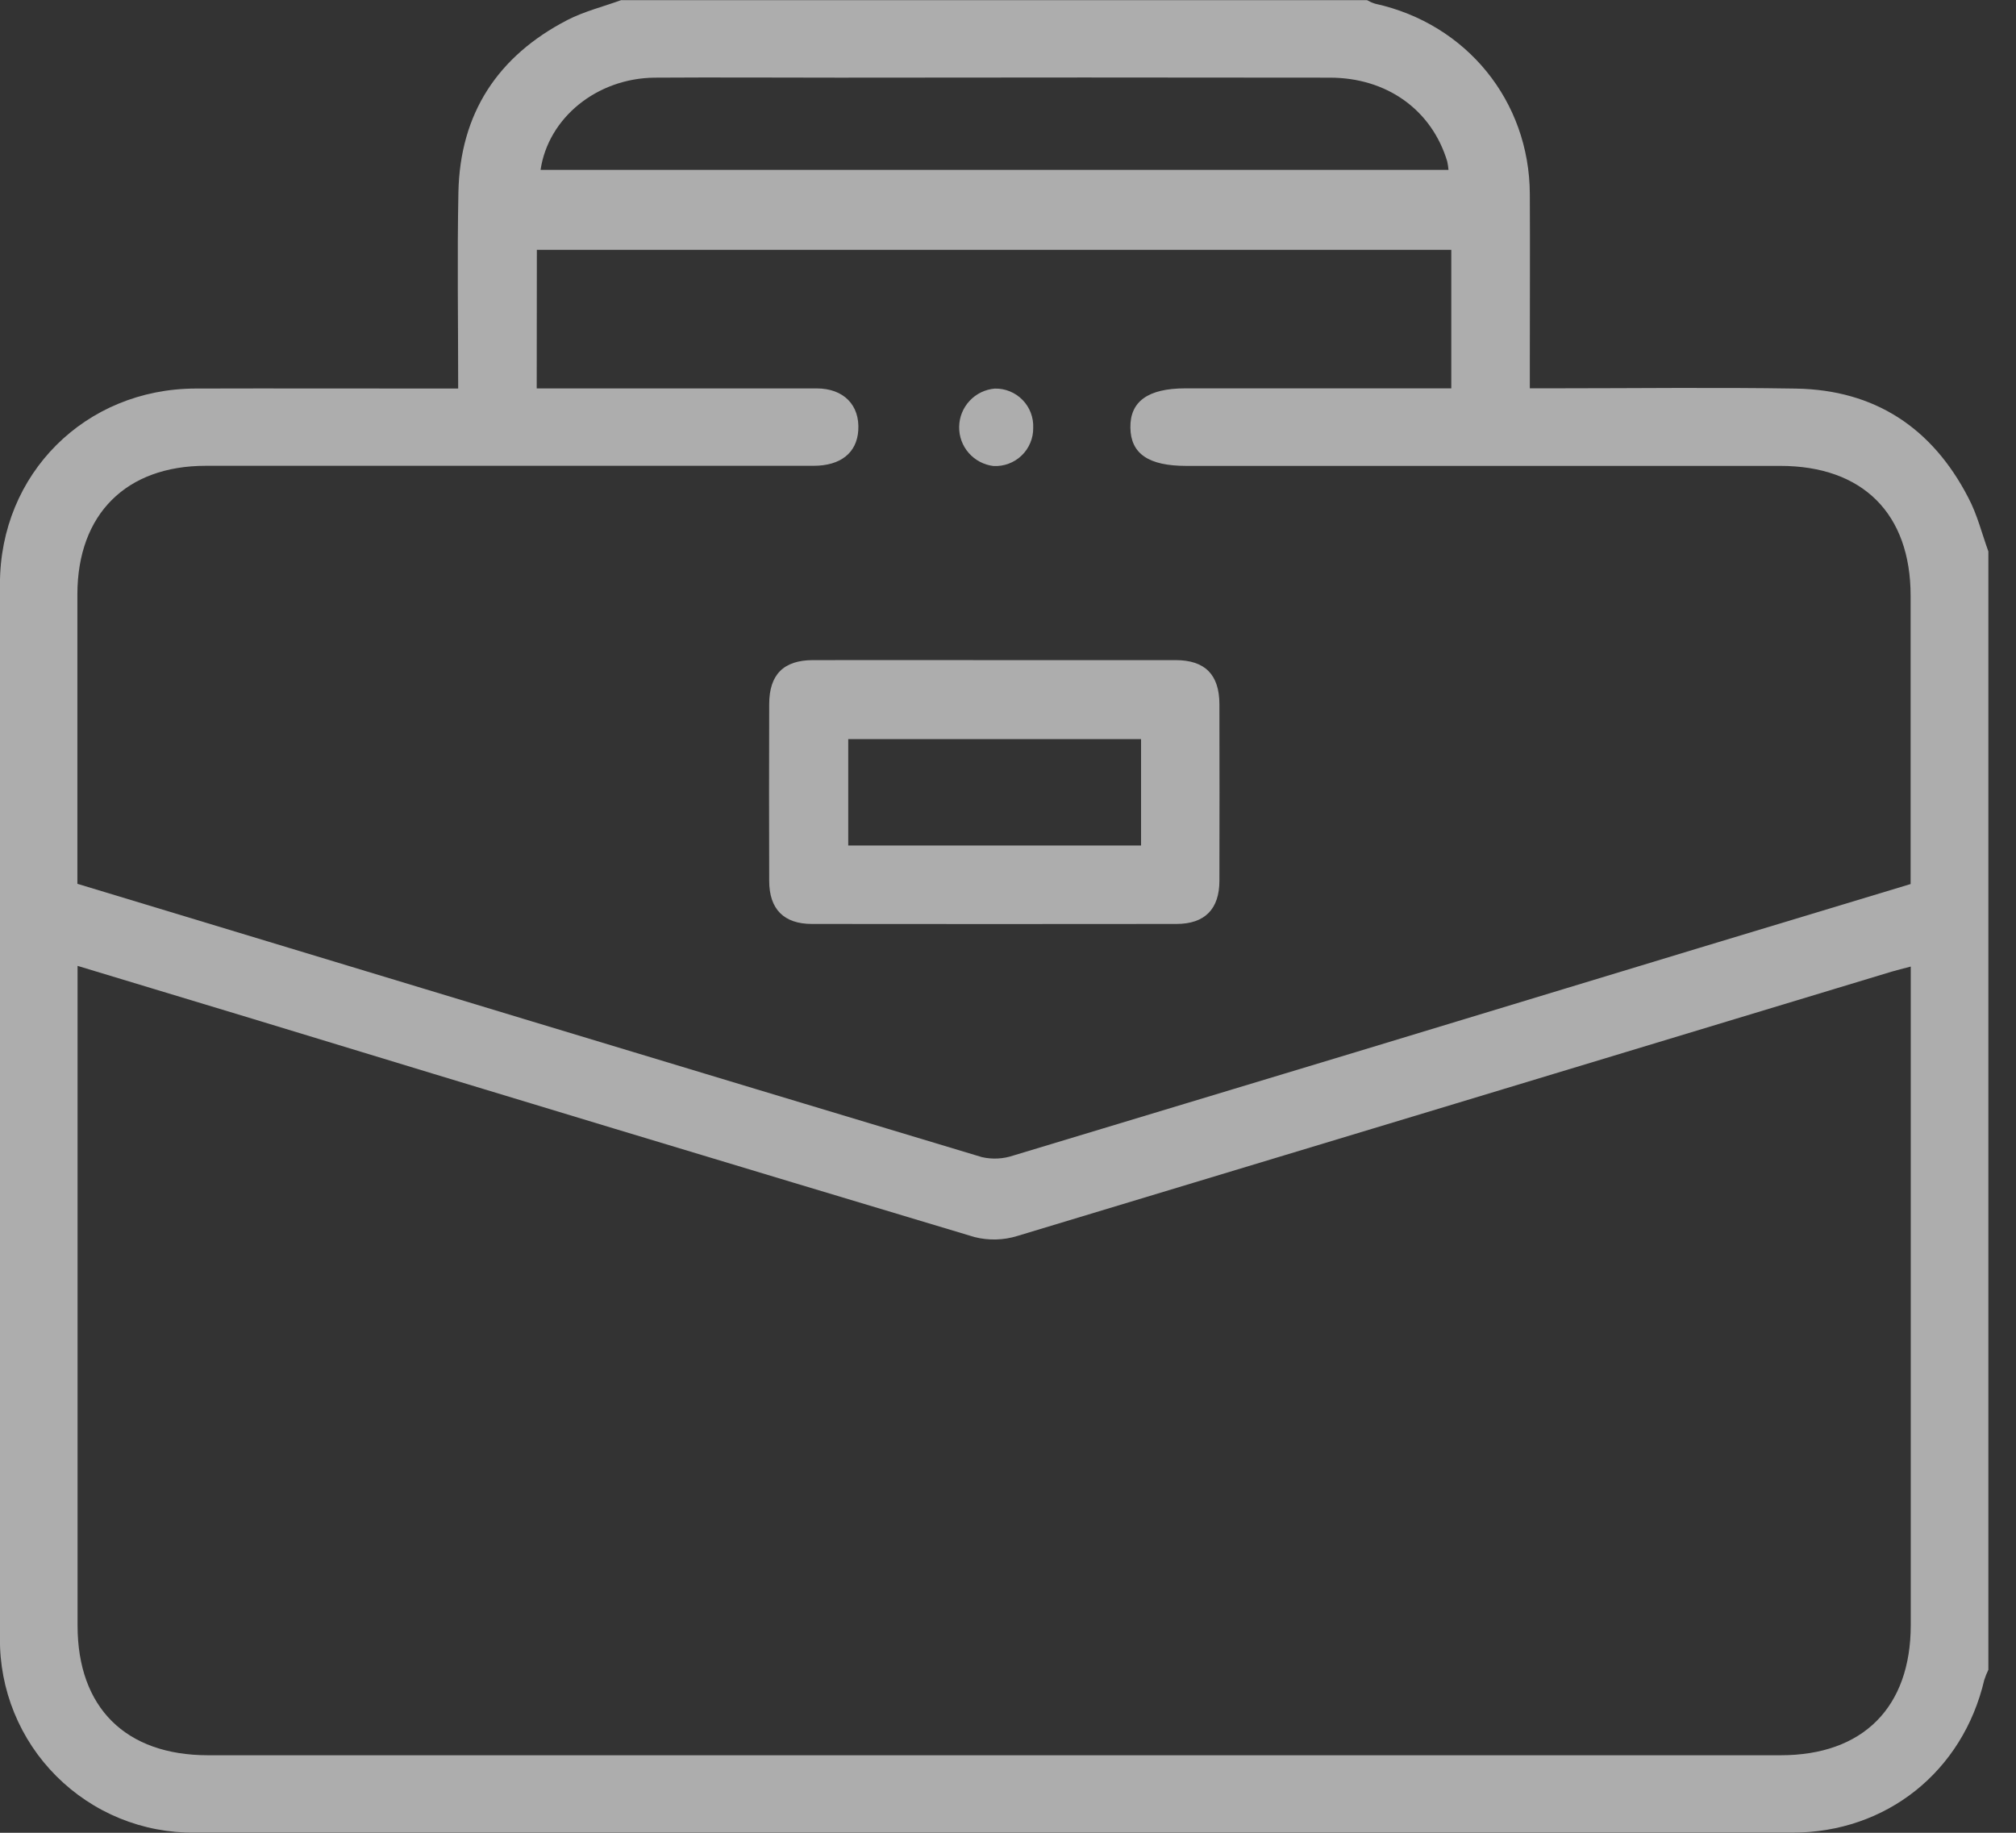 <svg width="44" height="40" viewBox="0 0 44 40" fill="none" xmlns="http://www.w3.org/2000/svg">
<rect x="0" y="0" width="44" height="40" fill="#333333" stroke="none"/>
<g opacity="0.6" clip-path="url(#clip0)">
<path d="M43.397 12.035V36.442C43.362 36.514 43.332 36.589 43.307 36.666C42.838 38.664 41.171 39.997 39.118 39.997C27.494 39.997 15.869 39.997 4.245 39.997C3.686 40.002 3.131 39.896 2.614 39.685C2.096 39.473 1.626 39.16 1.231 38.765C0.835 38.37 0.523 37.9 0.311 37.382C0.1 36.864 -0.007 36.31 -0.001 35.751C-0.006 28.082 -0.006 20.414 -0.001 12.746C-0.001 10.341 1.86 8.487 4.266 8.48C6.017 8.475 7.769 8.48 9.521 8.48H10C10 7.016 9.977 5.607 10.005 4.197C10.04 2.476 10.863 1.224 12.383 0.437C12.75 0.248 13.164 0.146 13.556 0.003H29.835C29.892 0.035 29.951 0.062 30.014 0.081C32.008 0.52 33.379 2.204 33.389 4.232C33.395 5.445 33.389 6.66 33.389 7.873V8.475H33.905C35.67 8.475 37.435 8.452 39.2 8.481C40.92 8.51 42.173 9.34 42.958 10.86C43.154 11.229 43.255 11.643 43.397 12.035ZM1.693 21.08V21.581C1.693 26.214 1.693 30.846 1.693 35.477C1.693 37.268 2.74 38.308 4.542 38.308H38.865C40.66 38.308 41.703 37.263 41.703 35.466C41.703 30.834 41.703 26.202 41.703 21.57V21.095C41.526 21.142 41.405 21.171 41.286 21.206C34.927 23.131 28.567 25.054 22.206 26.974C21.901 27.069 21.576 27.077 21.267 26.998C16.02 25.425 10.776 23.84 5.536 22.242L1.693 21.08ZM11.714 8.477H12.272C14.123 8.477 15.973 8.477 17.823 8.477C18.418 8.477 18.77 8.847 18.732 9.397C18.699 9.884 18.346 10.166 17.756 10.166H4.492C2.751 10.166 1.695 11.223 1.689 12.961C1.689 14.924 1.689 16.887 1.689 18.85V19.289C8.304 21.291 14.865 23.281 21.43 25.254C21.658 25.306 21.896 25.294 22.117 25.219C27.106 23.716 32.094 22.206 37.08 20.69C38.614 20.225 40.148 19.762 41.7 19.294V18.85C41.7 16.901 41.7 14.952 41.7 13.003C41.7 11.209 40.654 10.168 38.855 10.168H25.891C25.066 10.168 24.678 9.902 24.671 9.332C24.663 8.763 25.053 8.476 25.87 8.476H31.675V5.453H11.717L11.714 8.477ZM11.799 3.708H31.614C31.609 3.645 31.599 3.582 31.586 3.521C31.246 2.397 30.268 1.695 29.025 1.695C25.453 1.69 21.881 1.69 18.308 1.695C16.966 1.695 15.625 1.686 14.283 1.695C13.028 1.709 11.966 2.57 11.798 3.708H11.799Z" fill="white"/>
<path d="M21.721 14.407C23.033 14.407 24.345 14.407 25.657 14.407C26.3 14.407 26.613 14.724 26.614 15.37C26.617 16.655 26.617 17.938 26.614 19.222C26.614 19.841 26.294 20.164 25.68 20.165C23.027 20.168 20.375 20.168 17.722 20.165C17.107 20.165 16.788 19.842 16.788 19.223C16.784 17.939 16.784 16.655 16.788 15.371C16.788 14.723 17.1 14.409 17.742 14.407C19.068 14.405 20.395 14.407 21.721 14.407ZM24.904 16.131H18.513V18.453H24.904V16.131Z" fill="white"/>
<path d="M22.55 9.338C22.552 9.451 22.53 9.562 22.486 9.666C22.443 9.77 22.379 9.863 22.298 9.941C22.217 10.019 22.121 10.08 22.015 10.119C21.91 10.159 21.798 10.176 21.686 10.171C21.476 10.147 21.283 10.045 21.144 9.887C21.005 9.729 20.93 9.524 20.934 9.313C20.937 9.103 21.019 8.901 21.163 8.747C21.307 8.593 21.503 8.498 21.713 8.481C21.825 8.478 21.937 8.499 22.041 8.542C22.145 8.584 22.239 8.648 22.317 8.728C22.396 8.808 22.457 8.904 22.497 9.009C22.537 9.114 22.555 9.226 22.55 9.338Z" fill="white"/>
</g>
<defs>
<clipPath id="clip0">
<rect width="43.398" height="40" fill="white"/>
</clipPath>
</defs>
</svg>
